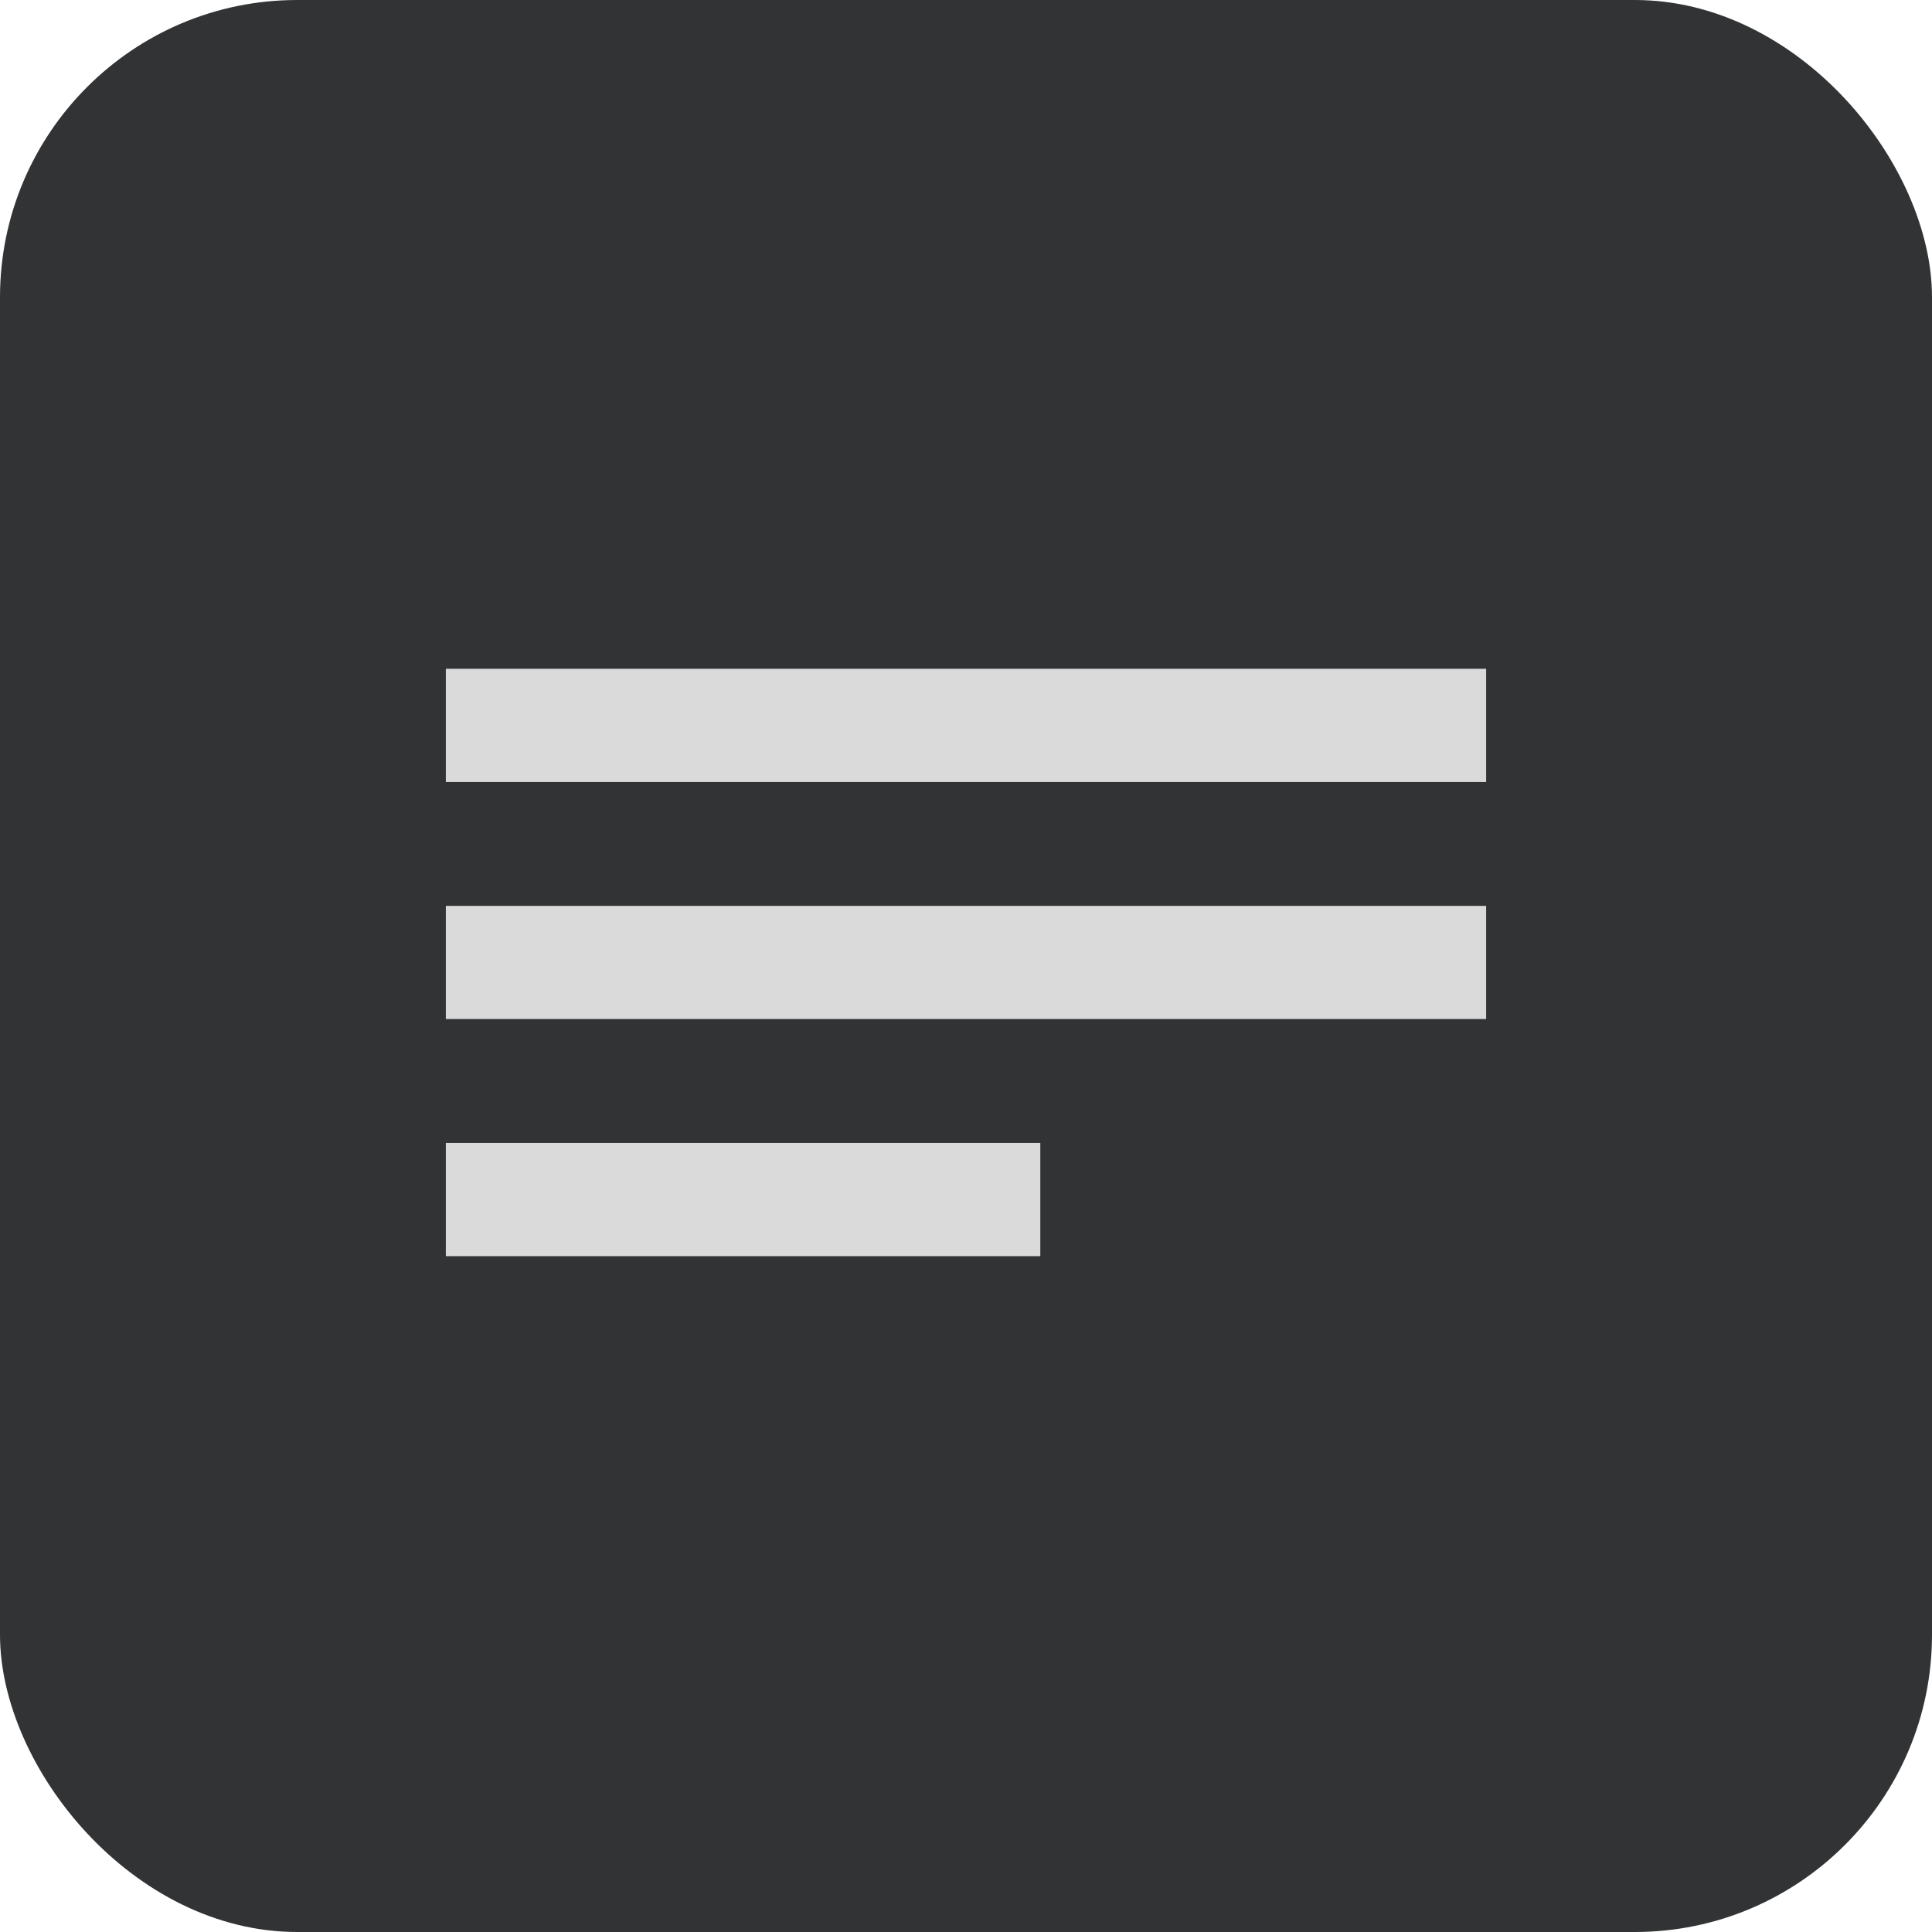 <?xml version="1.0" encoding="UTF-8"?> <svg xmlns="http://www.w3.org/2000/svg" width="26" height="26" viewBox="0 0 26 26" fill="none"><rect width="26" height="26" rx="4" fill="#313334"></rect><path fill-rule="evenodd" clip-rule="evenodd" d="M6 16.905H14V15.381H6V16.905ZM6 10.524H20V9H6V10.524ZM6 13.714H20V12.191H6V13.714Z" fill="#DADADA"></path></svg> 